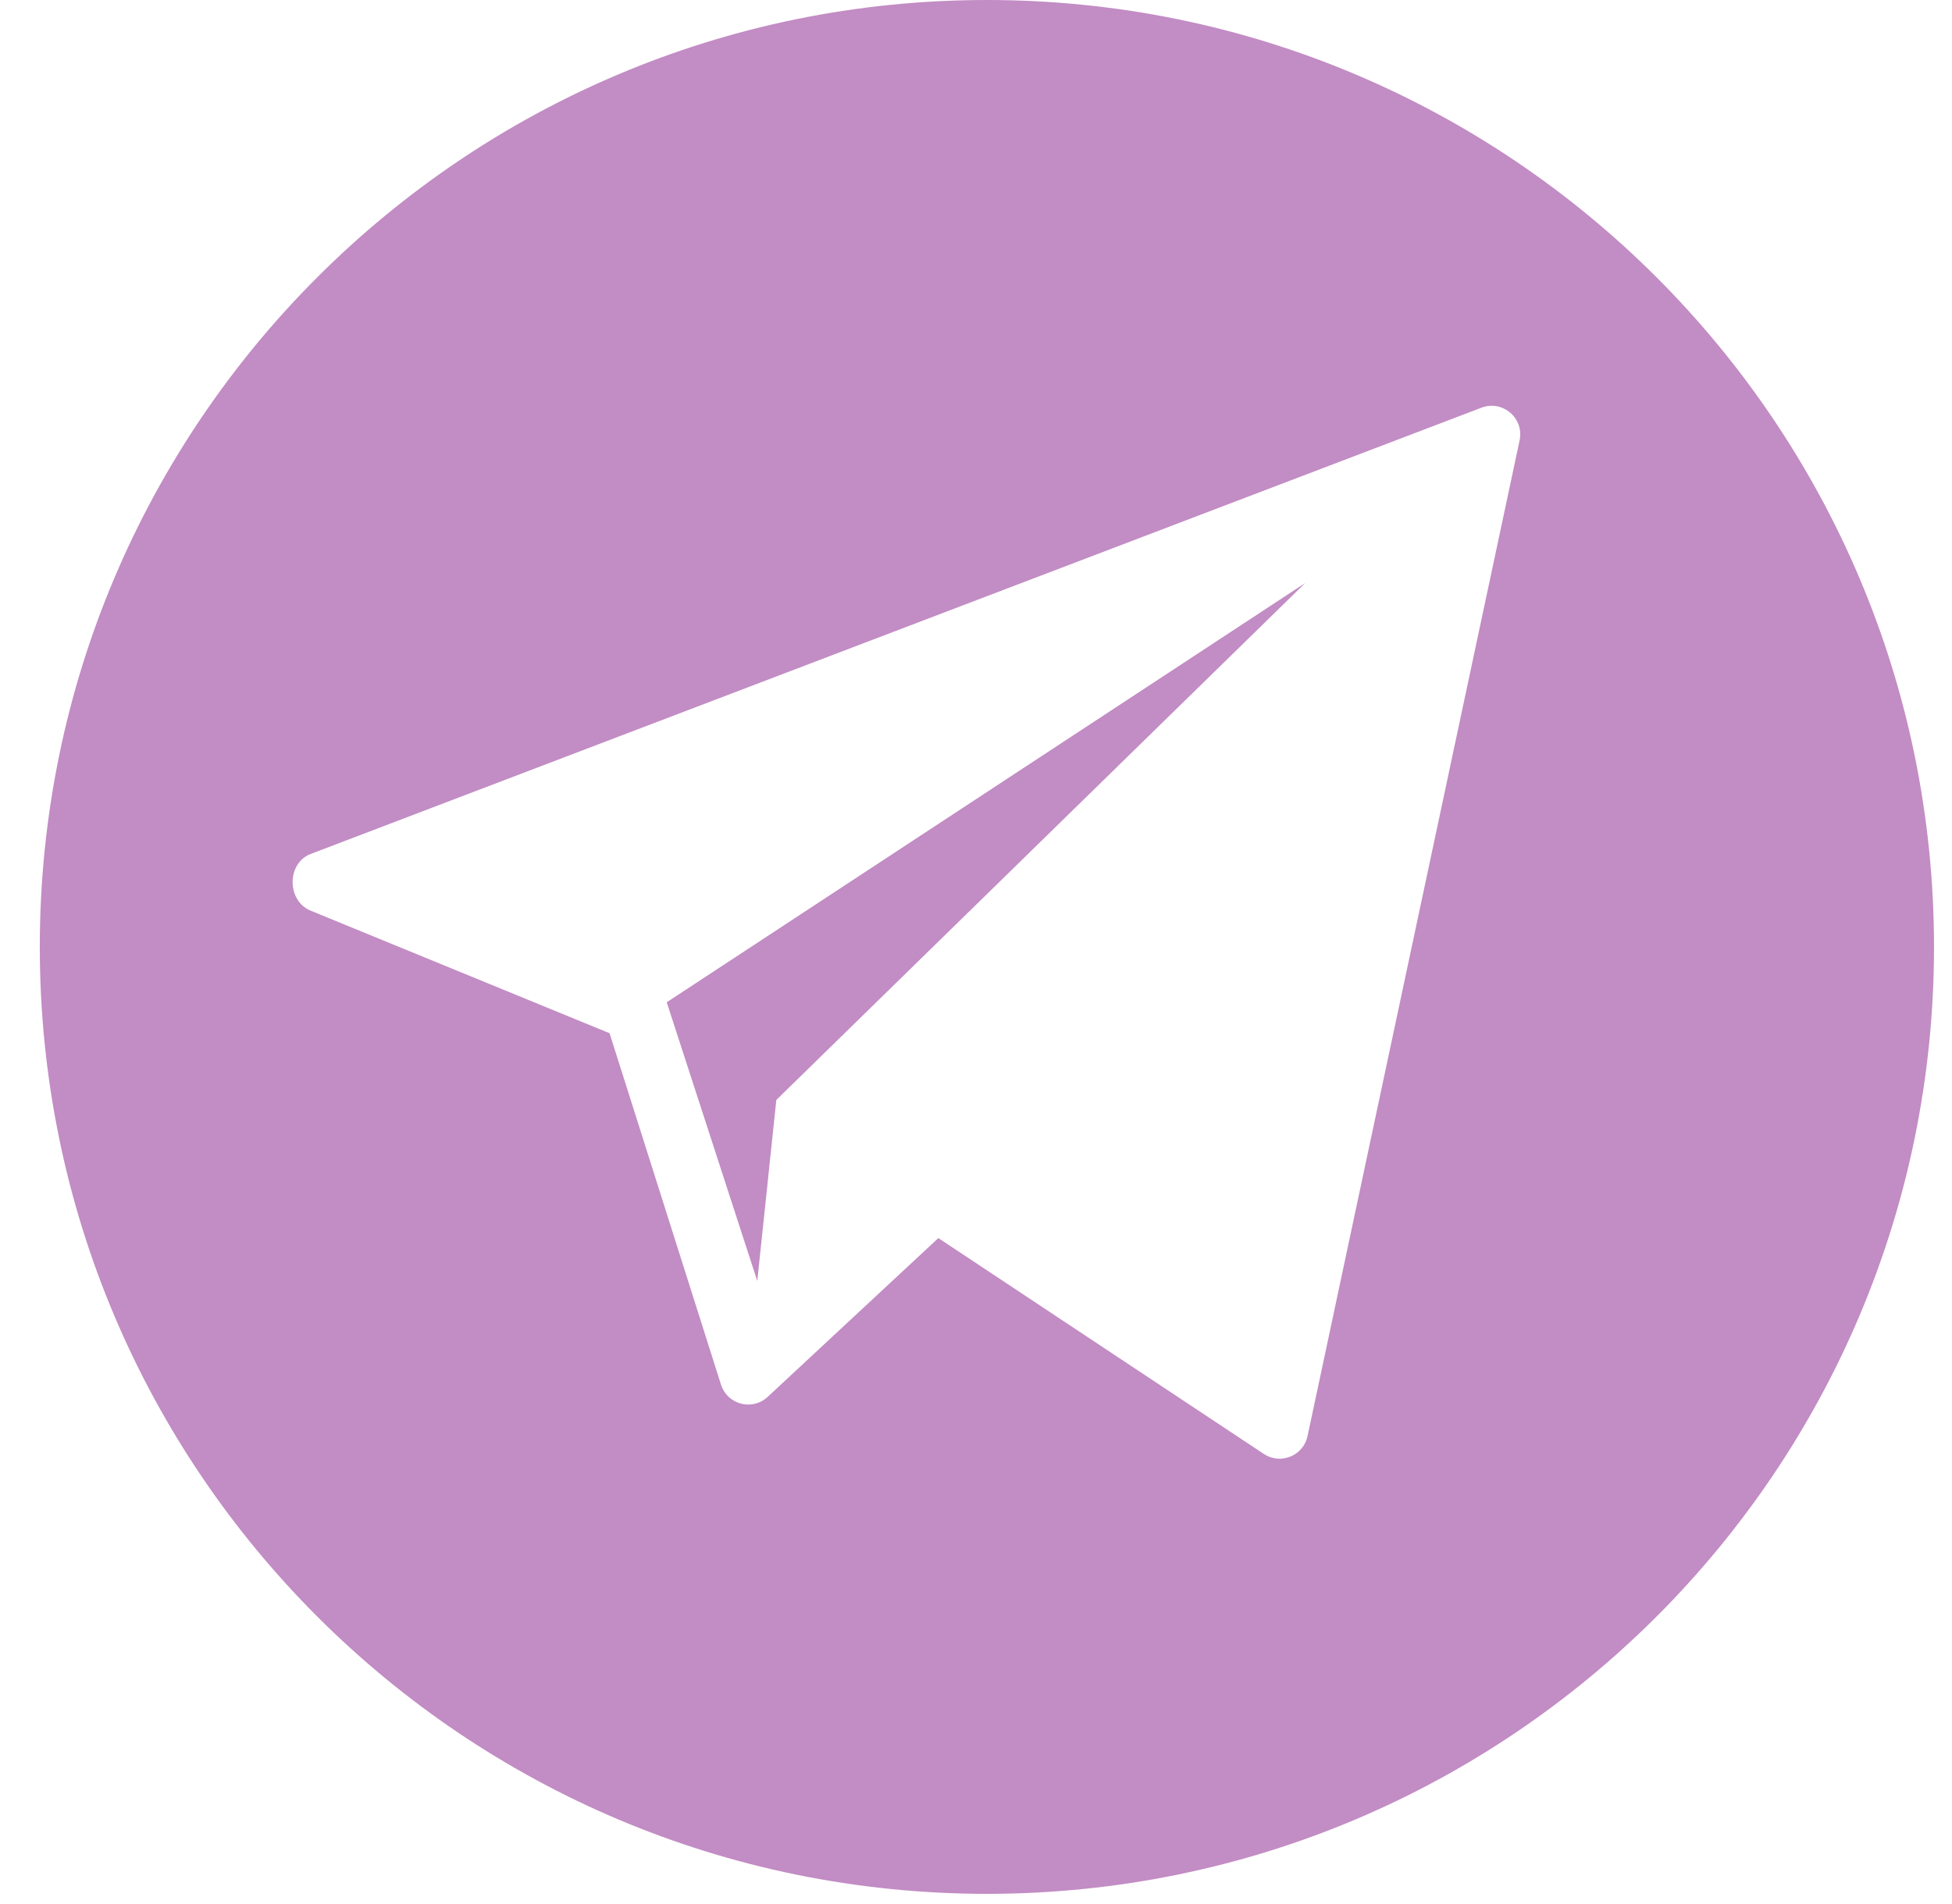 <?xml version="1.0" encoding="UTF-8"?> <svg xmlns="http://www.w3.org/2000/svg" width="41" height="40" viewBox="0 0 41 40" fill="none"> <path d="M20.729 0C9.742 0 0.836 8.907 0.836 19.893C0.836 30.88 9.742 39.786 20.729 39.786C31.716 39.786 40.622 30.88 40.622 19.893C40.622 8.907 31.716 0 20.729 0ZM31.919 9.246L27.465 30.164C27.382 30.574 26.914 30.776 26.558 30.553L19.709 26.01L16.106 29.363C15.785 29.637 15.289 29.504 15.149 29.105L12.803 21.706L6.504 19.123C6.021 18.903 6.027 18.133 6.523 17.941L31.113 8.566C31.556 8.395 32.014 8.78 31.919 9.246Z" fill="#C28CC4"></path> <path d="M15.906 26.911L16.306 23.108L27.415 12.248L14.004 21.056L15.906 26.911Z" fill="#C28CC4"></path> </svg> 